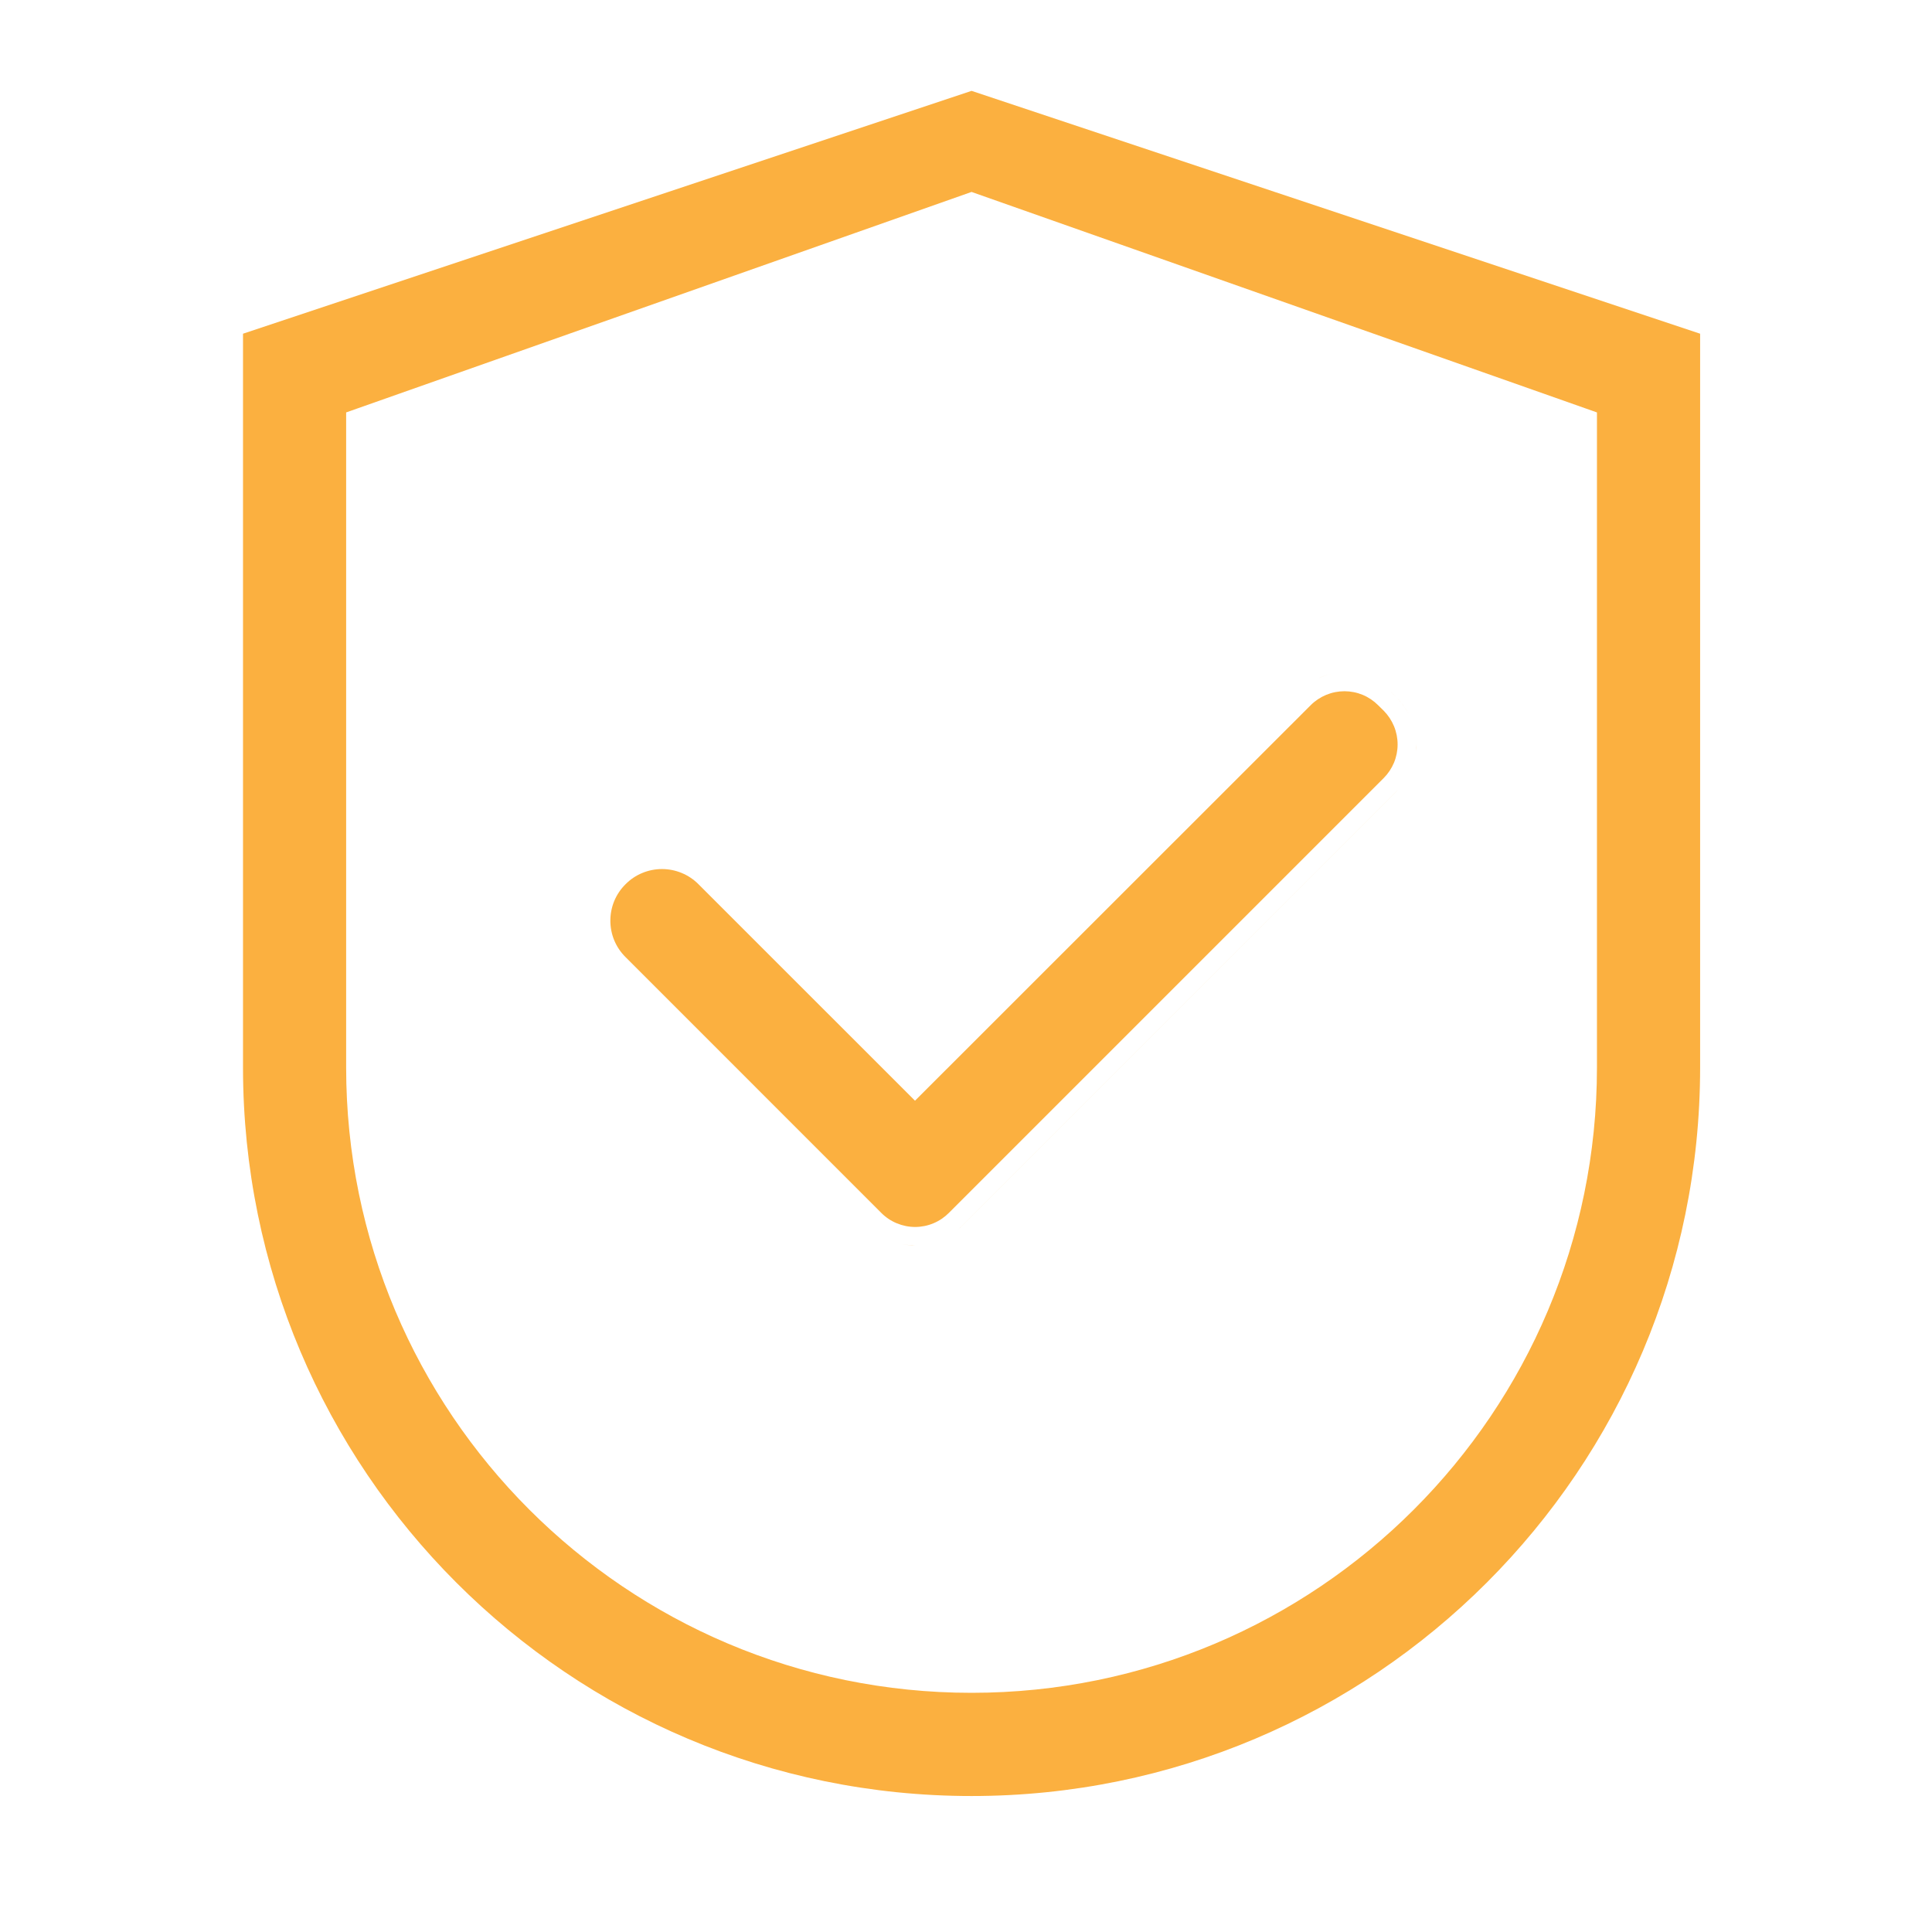 <?xml version="1.0" encoding="UTF-8"?> <svg xmlns="http://www.w3.org/2000/svg" width="55" height="55" viewBox="0 0 55 55" fill="none"><path d="M26.051 35.454C25.927 35.454 25.804 35.442 25.684 35.418C25.744 35.43 25.805 35.438 25.866 35.444L26.051 35.454ZM24.855 35.026V35.025V35.026ZM39.76 22.524L27.383 34.901C27.339 34.945 27.293 34.986 27.245 35.025C27.293 34.986 27.338 34.945 27.382 34.901L39.76 22.523C39.771 22.512 39.782 22.499 39.793 22.487C39.782 22.499 39.771 22.513 39.76 22.524ZM38.273 19.678C38.452 19.678 38.628 19.713 38.793 19.781C38.958 19.85 39.108 19.951 39.233 20.077L39.39 20.231C39.516 20.358 39.615 20.508 39.684 20.673C39.752 20.837 39.787 21.014 39.787 21.192C39.787 21.37 39.752 21.547 39.684 21.712C39.615 21.876 39.515 22.026 39.389 22.152L27.011 34.53C26.885 34.656 26.736 34.757 26.571 34.825C26.407 34.894 26.229 34.929 26.051 34.929C25.872 34.929 25.696 34.893 25.531 34.825C25.366 34.757 25.216 34.657 25.09 34.53L17.807 27.246C17.67 27.11 17.561 26.949 17.487 26.771C17.413 26.594 17.376 26.402 17.376 26.21C17.376 26.017 17.413 25.826 17.487 25.648C17.561 25.47 17.67 25.309 17.807 25.173L17.809 25.171C17.945 25.034 18.106 24.925 18.284 24.852C18.462 24.778 18.653 24.74 18.846 24.74C19.038 24.74 19.229 24.778 19.407 24.852C19.585 24.925 19.747 25.034 19.883 25.171L26.048 31.335L37.312 20.076C37.438 19.95 37.589 19.85 37.754 19.781C37.919 19.713 38.095 19.678 38.273 19.678ZM20.02 24.602C20.103 24.662 20.183 24.728 20.256 24.801C20.183 24.728 20.103 24.662 20.02 24.602ZM36.941 19.706V19.705V19.706ZM17.305 27.475V27.474V27.475ZM17.436 24.8V24.801V24.8ZM40.304 21.008C40.31 21.069 40.312 21.131 40.312 21.192C40.312 21.254 40.309 21.316 40.303 21.377L40.312 21.192C40.312 21.131 40.31 21.069 40.304 21.008ZM39.605 19.706V19.705L39.76 19.86C39.891 19.991 40.003 20.141 40.09 20.304V20.305C40.032 20.196 39.962 20.093 39.884 19.998C39.845 19.95 39.804 19.904 39.76 19.86L39.605 19.706ZM37.552 19.297C37.666 19.249 37.785 19.213 37.906 19.189C37.785 19.213 37.667 19.25 37.553 19.297H37.552Z" fill="#FBB040"></path><path d="M48.399 9.5V30.388C48.399 41.844 39.114 51.129 27.658 51.129C16.202 51.129 6.918 41.844 6.918 30.388V9.5L27.658 2.587L48.399 9.5ZM10.205 11.617L9.854 11.741V30.388C9.854 40.22 17.826 48.191 27.658 48.191C37.49 48.191 45.462 40.22 45.462 30.388V11.741L45.111 11.617L27.658 5.464L10.205 11.617Z" fill="#FBB040"></path></svg> 